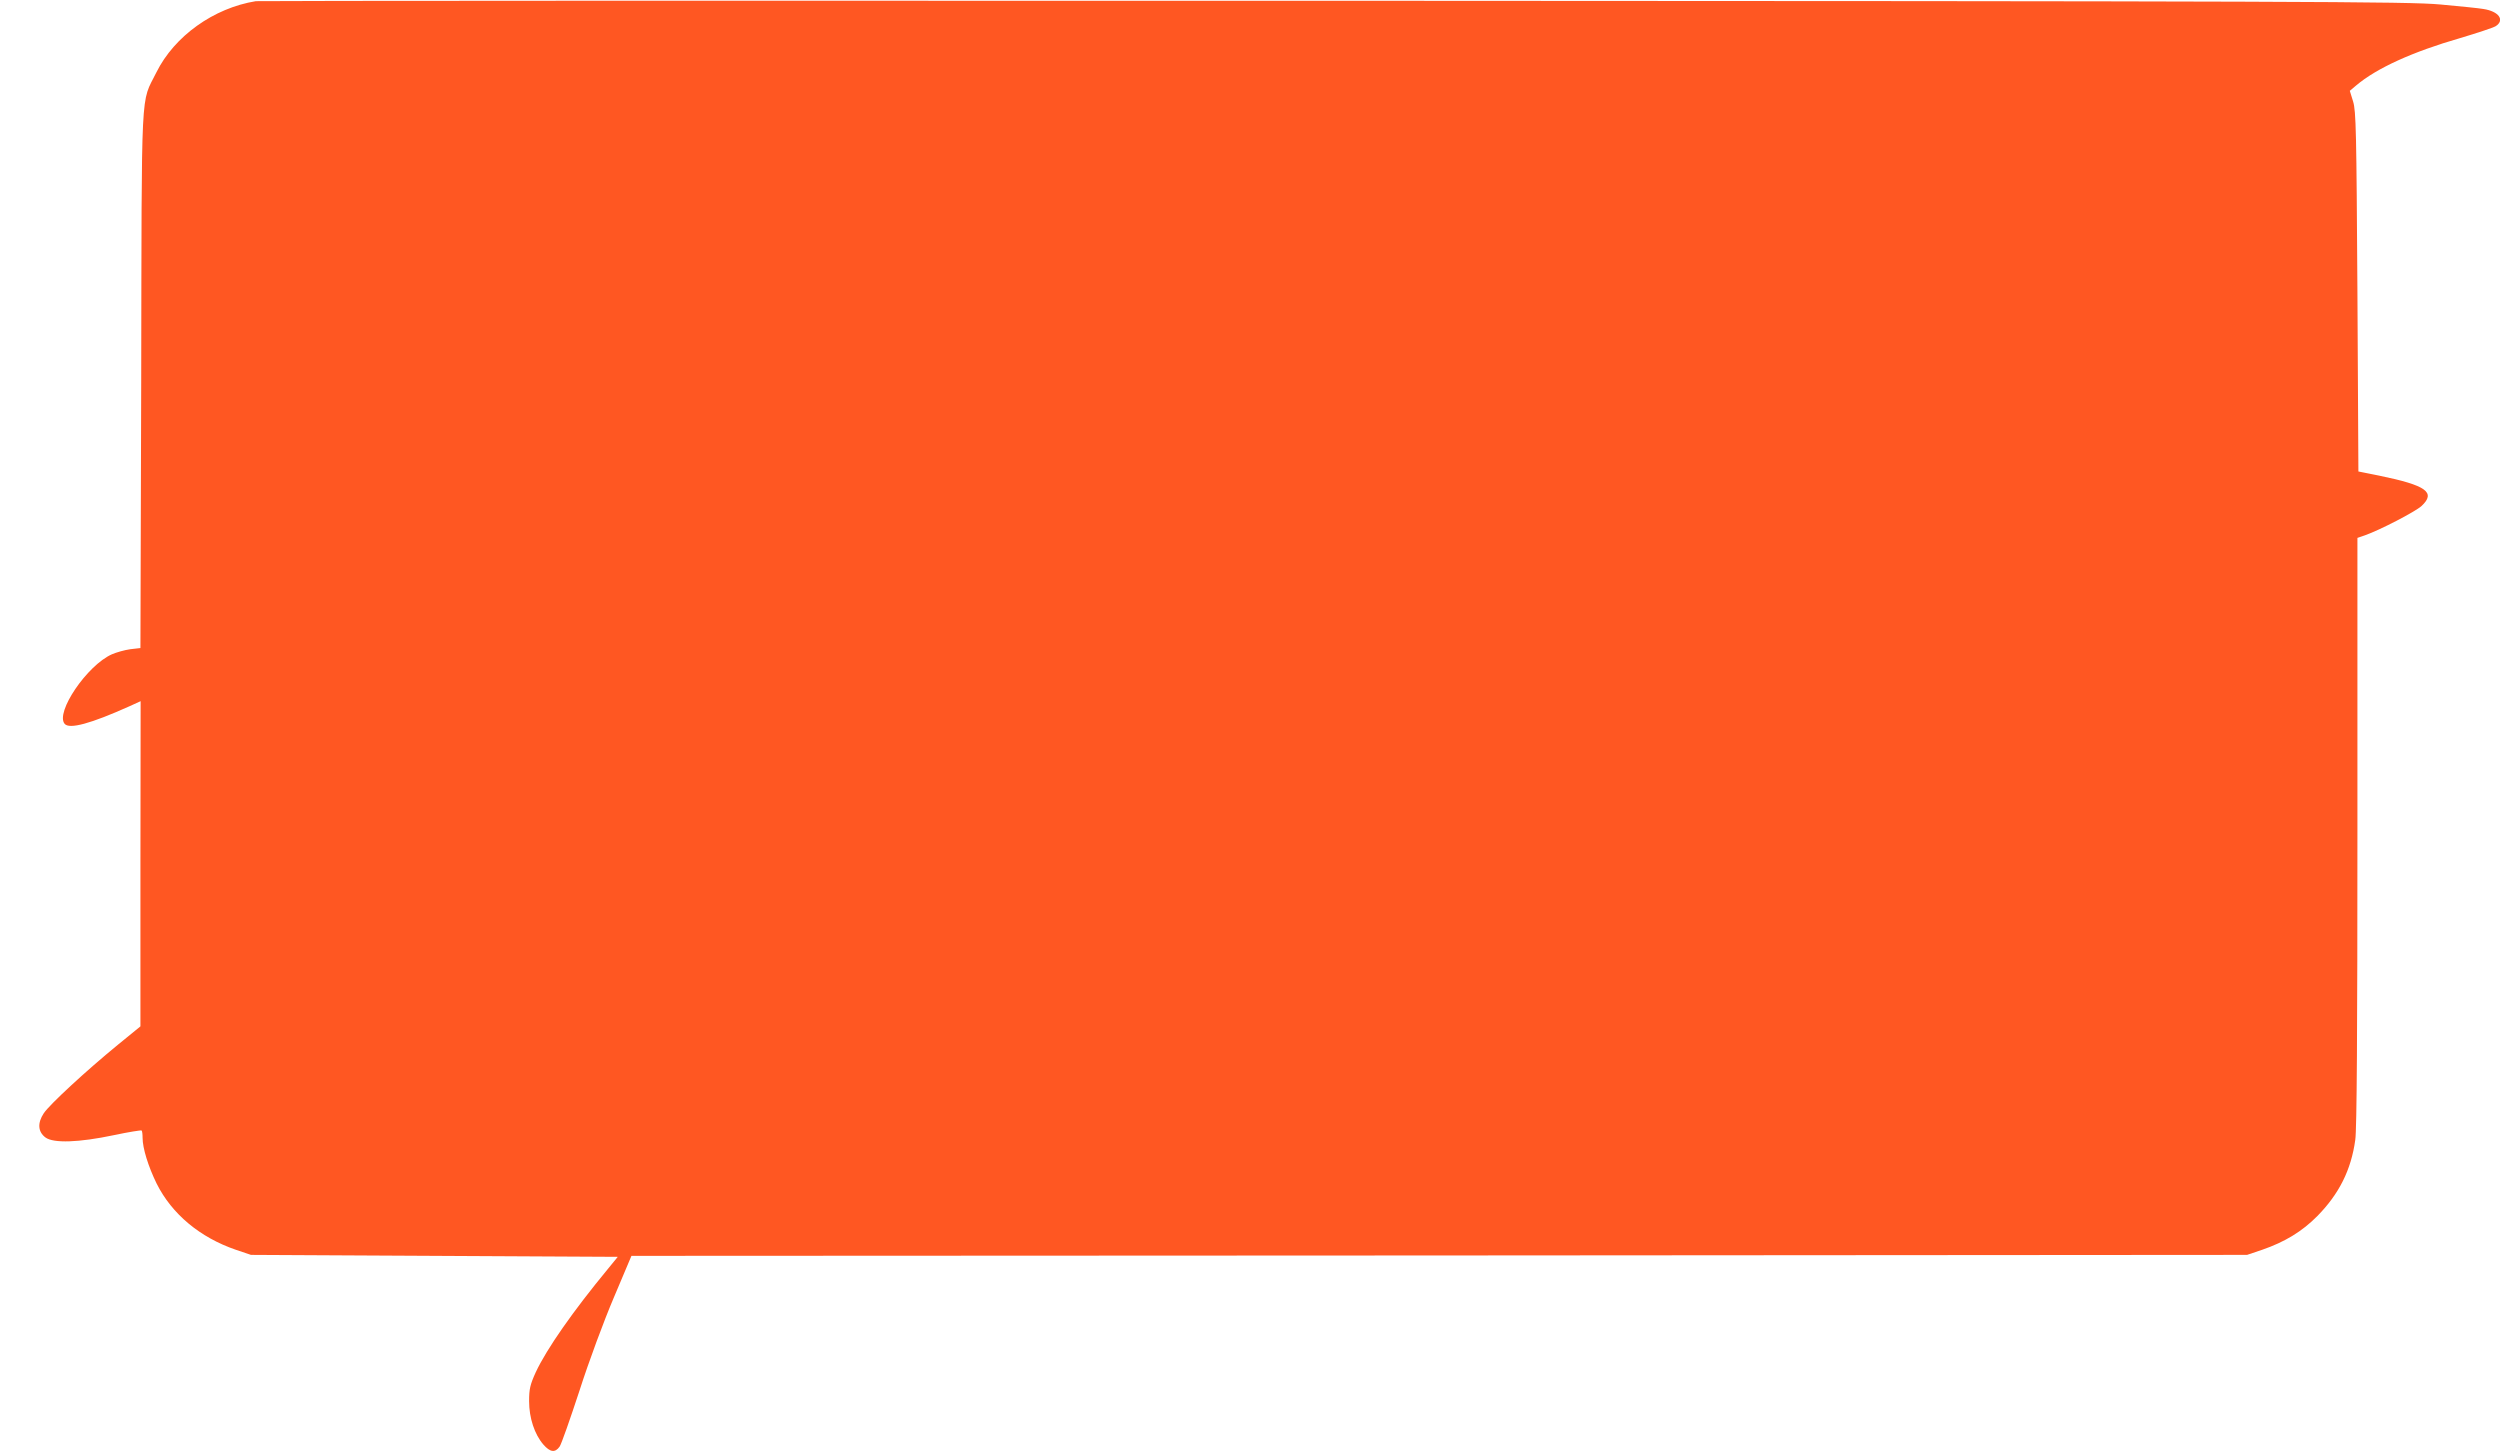 <?xml version="1.0" standalone="no"?>
<!DOCTYPE svg PUBLIC "-//W3C//DTD SVG 20010904//EN"
 "http://www.w3.org/TR/2001/REC-SVG-20010904/DTD/svg10.dtd">
<svg version="1.0" xmlns="http://www.w3.org/2000/svg"
 width="1280pt" height="743pt" viewBox="0 0 1280 743"
 preserveAspectRatio="xMidYMid meet">
<g transform="translate(0,743) scale(0.1,-0.1)"
fill="#ff5722" stroke="none">
<path d="M1310 7424 c-216 -35 -417 -179 -509 -364 -82 -166 -75 -30 -78
-1571 l-4 -1377 -52 -6 c-29 -4 -71 -16 -94 -26 -127 -56 -291 -298 -242 -356
24 -29 134 1 332 90 l57 26 -1 -833 0 -832 -114 -93 c-165 -135 -352 -308
-381 -352 -33 -50 -30 -95 9 -124 41 -30 170 -26 350 12 75 16 139 26 142 24
3 -3 5 -19 5 -37 0 -54 29 -147 72 -235 78 -156 222 -276 406 -339 l77 -26
939 -5 939 -5 -49 -60 c-180 -218 -315 -411 -371 -531 -29 -64 -34 -86 -34
-148 0 -86 28 -170 73 -222 35 -40 60 -43 83 -11 9 12 54 141 102 287 47 147
126 360 176 477 l90 213 4136 2 4136 3 77 26 c116 40 205 94 283 173 111 113
173 236 194 390 8 52 11 562 11 1580 l0 1502 38 13 c77 27 258 121 290 150 75
70 26 106 -218 156 l-105 21 -5 920 c-5 820 -7 925 -22 974 l-17 55 32 27
c105 89 290 173 533 243 87 26 169 53 182 61 48 31 16 76 -63 88 -22 4 -121
14 -220 23 -164 15 -659 17 -5670 19 -3020 1 -5501 0 -5515 -2z"/>
</g>
</svg>
